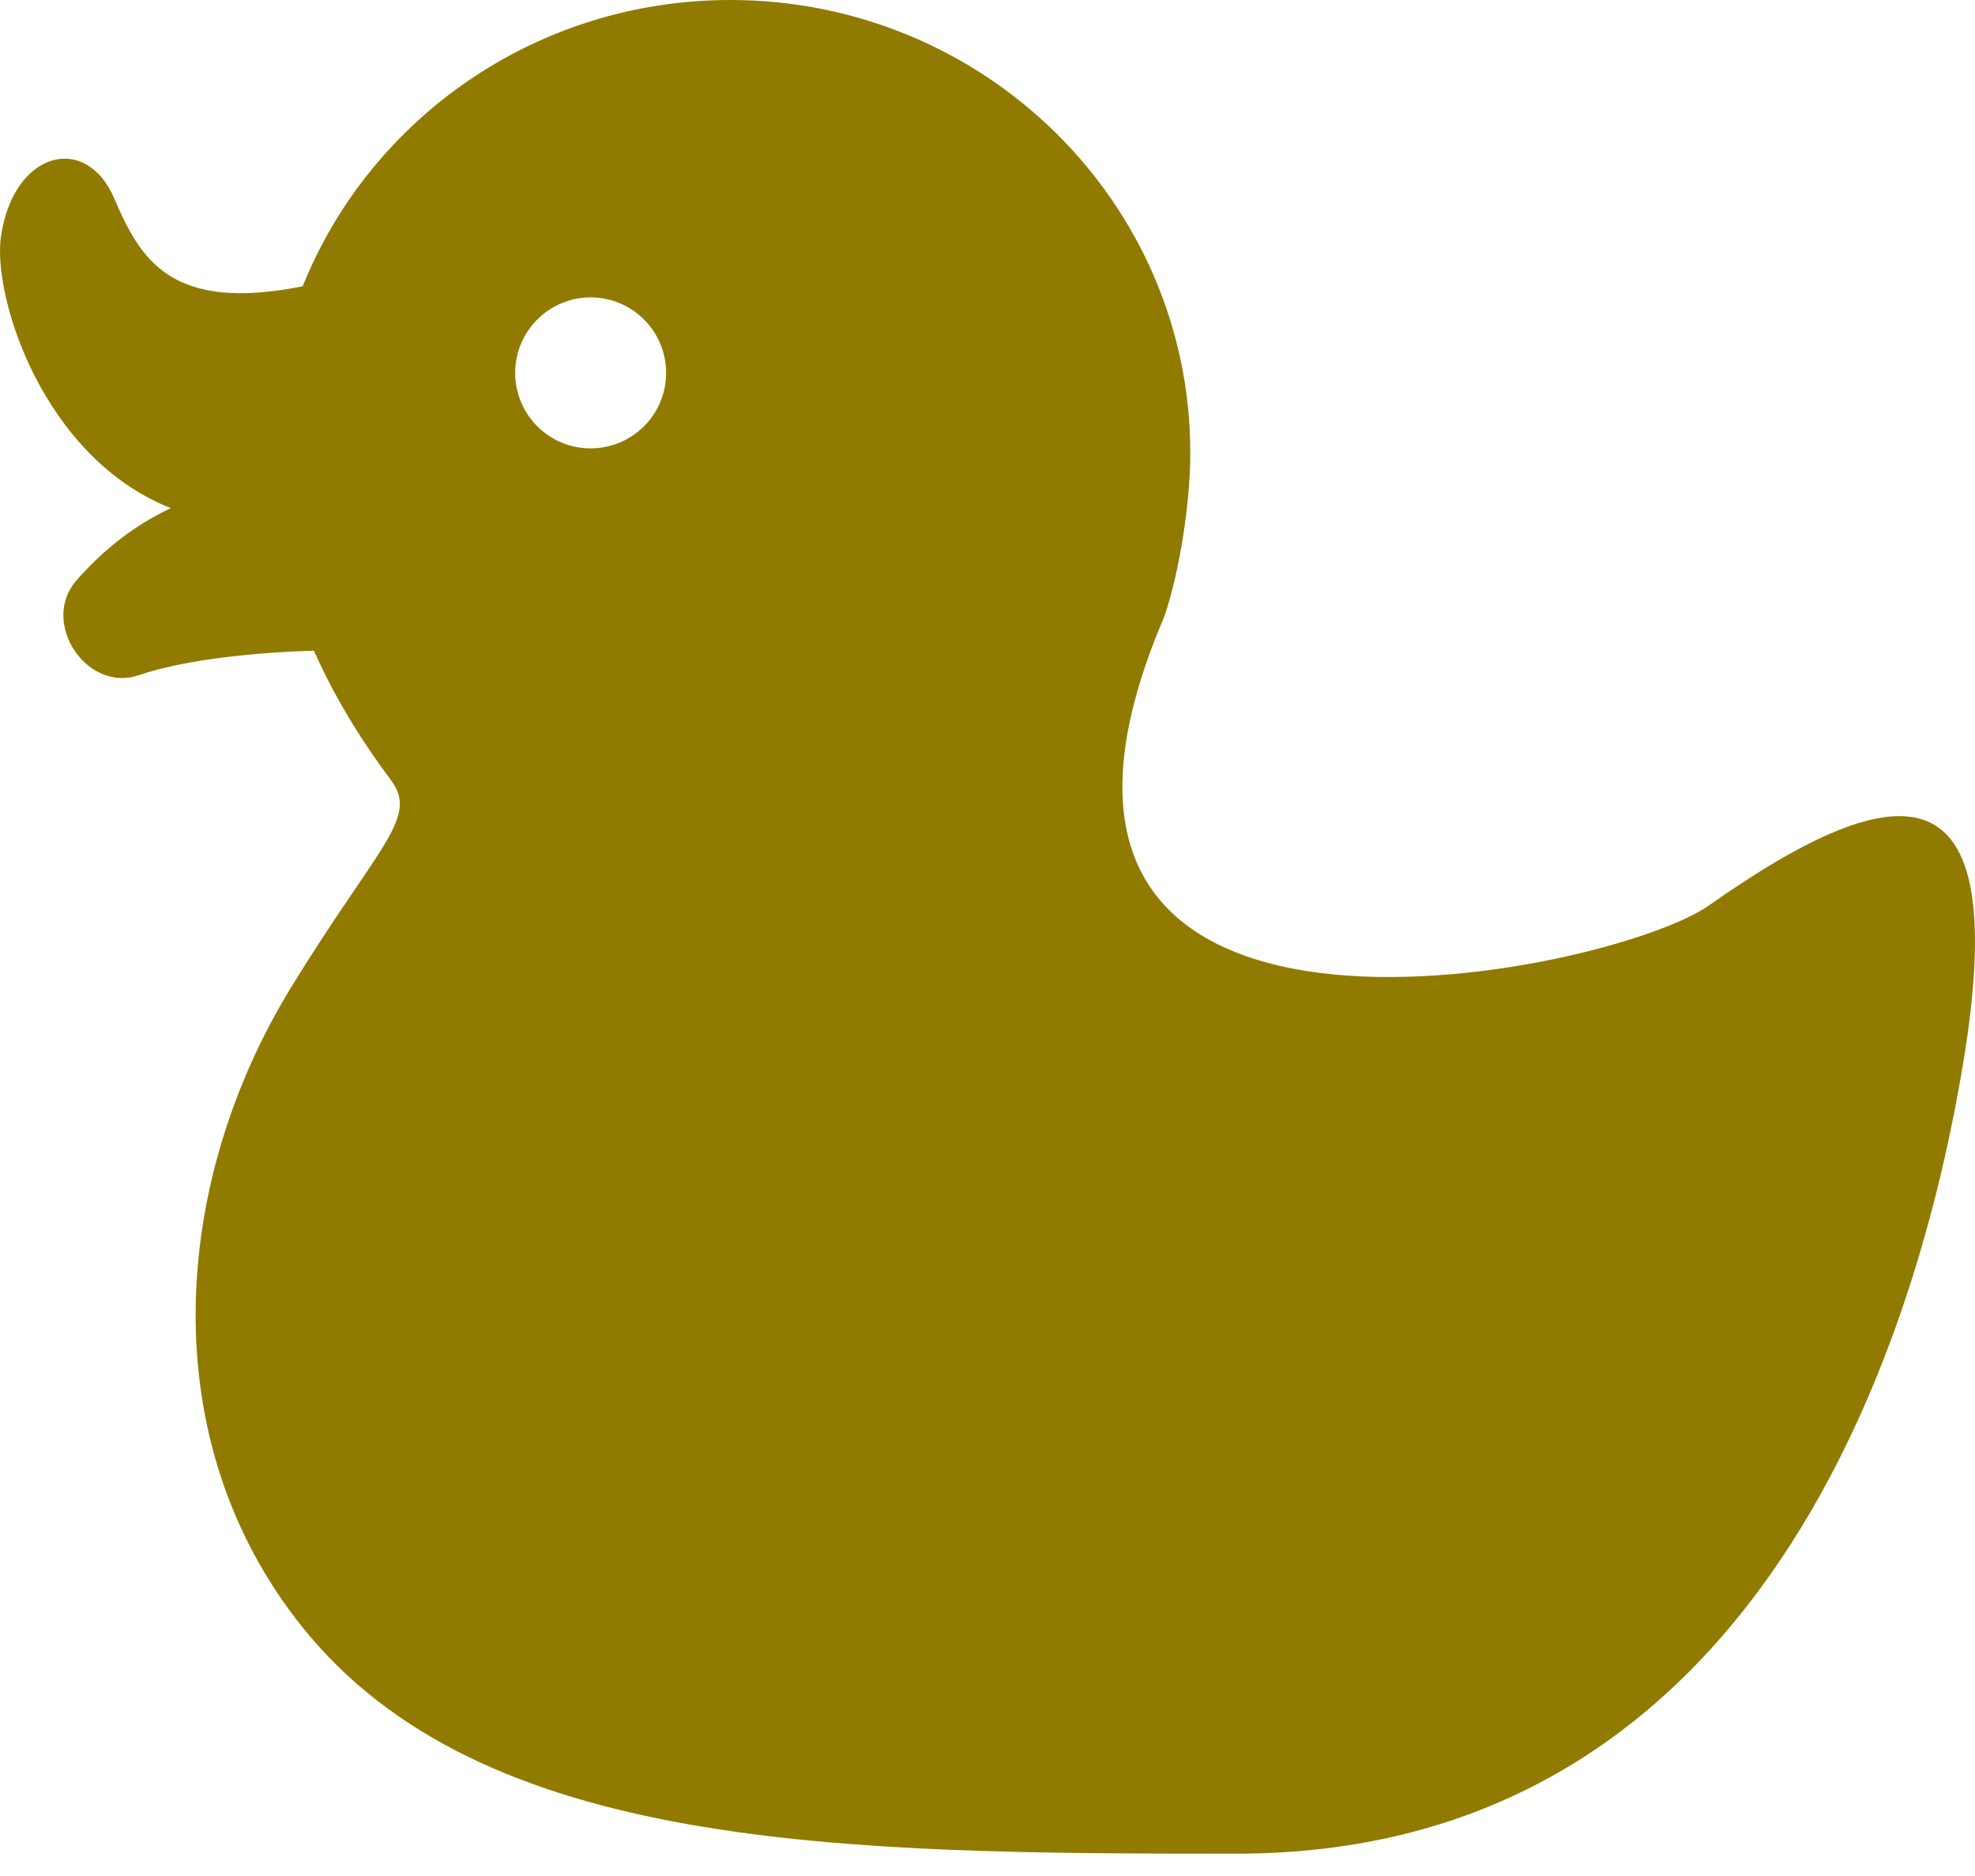 <svg width="40" height="38" viewBox="0 0 40 38" fill="none" xmlns="http://www.w3.org/2000/svg">
<path d="M34.607 18.343C32.605 19.754 19.282 22.521 23.581 12.489C23.892 11.575 24.107 10.188 24.107 9.172C24.107 4.107 19.936 0 14.791 0C10.857 0 7.495 2.403 6.13 5.799C3.458 6.332 2.844 5.257 2.313 4.018C1.739 2.68 0.274 3.063 0.02 4.783C-0.159 5.991 0.858 9.263 3.458 10.292C2.722 10.642 2.101 11.126 1.548 11.757C0.805 12.607 1.755 14.038 2.809 13.677C3.804 13.335 5.343 13.208 6.358 13.18C6.812 14.204 7.381 15.086 7.918 15.802C8.492 16.568 7.659 17.124 5.892 20.006C3.472 23.956 3.089 29.178 6.126 32.961C9.758 37.488 17.018 37.548 25.043 37.548C36.136 37.548 39.004 26.136 39.767 21.496C40.744 15.547 38.579 15.547 34.607 18.343ZM11.962 9.082C11.118 9.082 10.434 8.398 10.434 7.553C10.434 6.709 11.119 6.024 11.962 6.024C12.807 6.024 13.491 6.709 13.491 7.553C13.491 8.398 12.807 9.082 11.962 9.082Z" fill="#907B00"/>
</svg>
